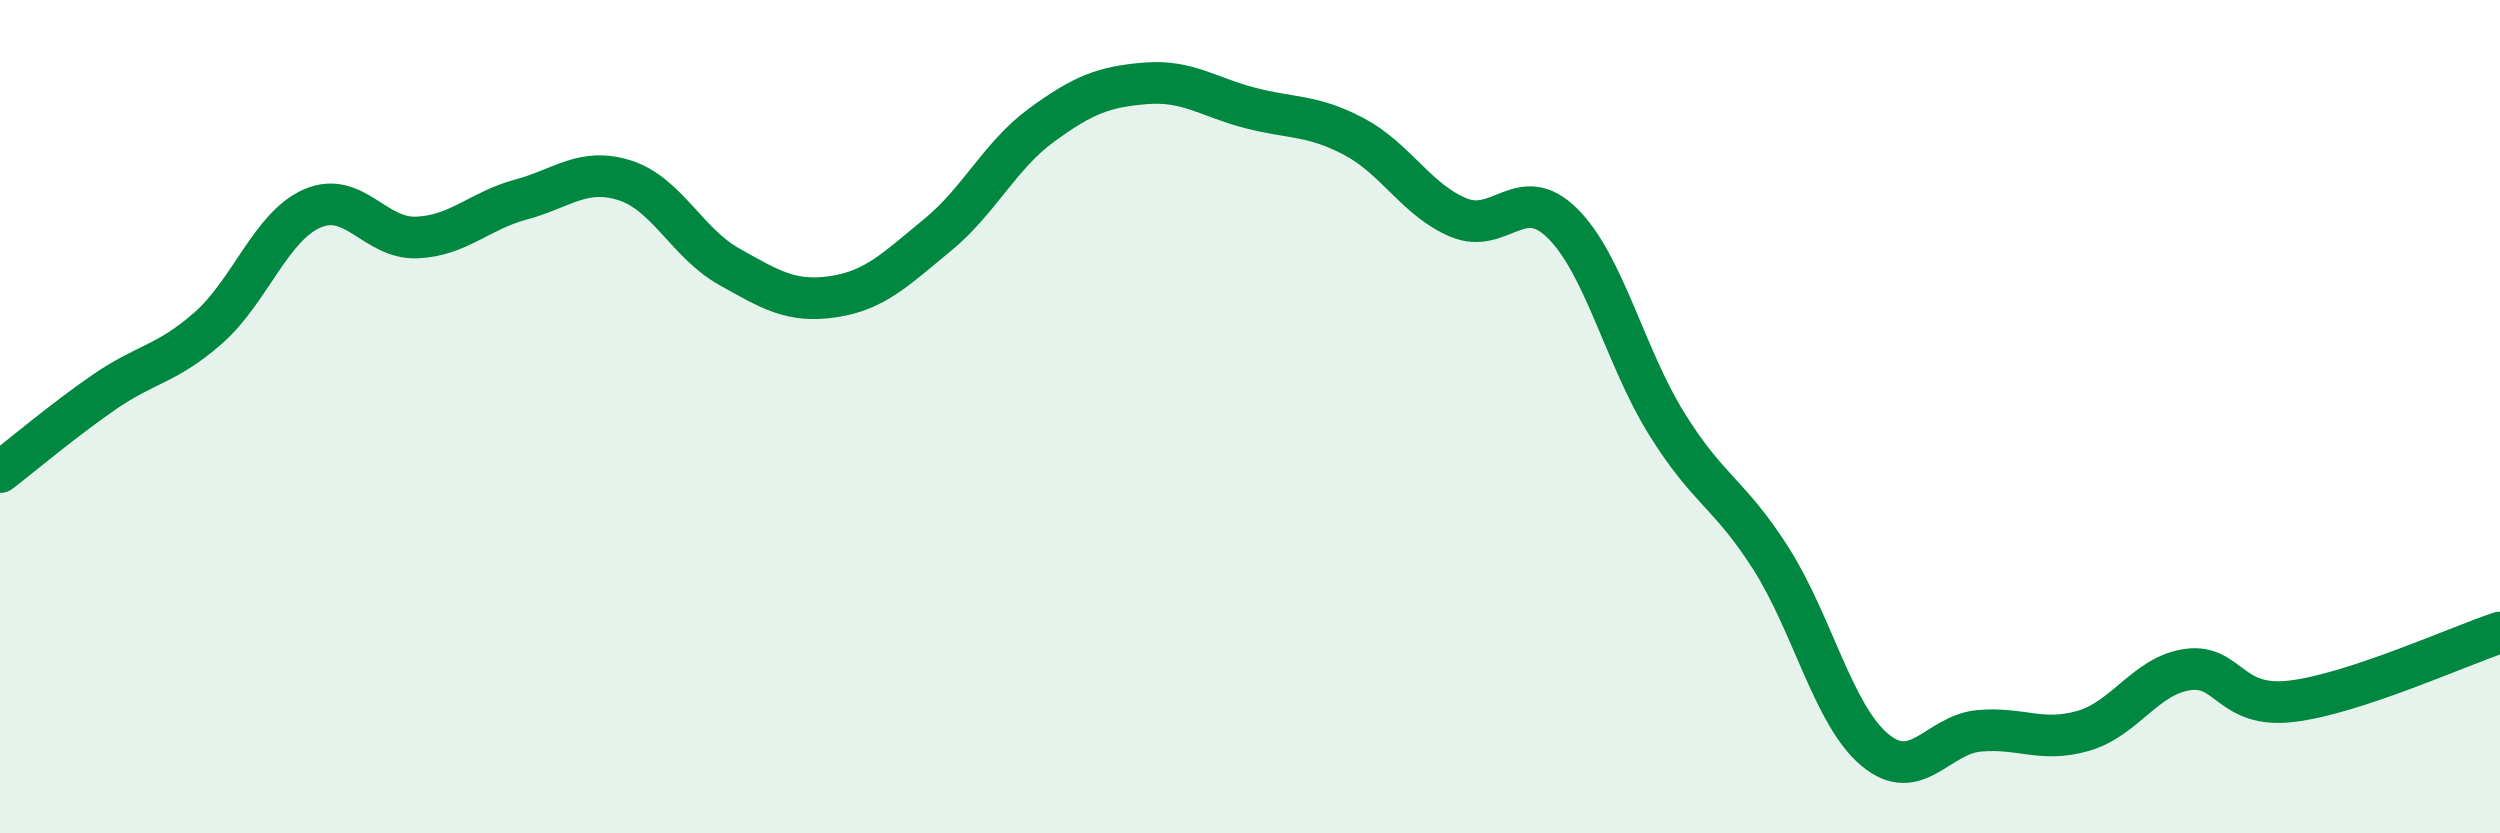 
    <svg width="60" height="20" viewBox="0 0 60 20" xmlns="http://www.w3.org/2000/svg">
      <path
        d="M 0,11.33 C 0.5,10.95 1.5,10.1 2.5,9.41 C 3.5,8.72 4,8.75 5,7.87 C 6,6.99 6.5,5.43 7.5,5 C 8.5,4.57 9,5.74 10,5.7 C 11,5.66 11.5,5.06 12.5,4.79 C 13.5,4.52 14,4.01 15,4.33 C 16,4.65 16.5,5.84 17.5,6.4 C 18.5,6.96 19,7.27 20,7.12 C 21,6.97 21.5,6.46 22.5,5.64 C 23.5,4.82 24,3.73 25,3 C 26,2.27 26.5,2.08 27.5,2 C 28.5,1.92 29,2.33 30,2.59 C 31,2.85 31.5,2.75 32.5,3.28 C 33.5,3.81 34,4.8 35,5.22 C 36,5.64 36.5,4.37 37.5,5.36 C 38.5,6.35 39,8.56 40,10.17 C 41,11.78 41.5,11.83 42.5,13.4 C 43.5,14.97 44,17.17 45,18 C 46,18.83 46.5,17.63 47.5,17.54 C 48.5,17.45 49,17.83 50,17.54 C 51,17.25 51.5,16.21 52.5,16.07 C 53.5,15.93 53.5,17.01 55,16.83 C 56.5,16.65 59,15.51 60,15.18L60 20L0 20Z"
        fill="#008740"
        opacity="0.1"
        stroke-linecap="round"
        stroke-linejoin="round"
      />
      <path
        d="M 0,11.33 C 0.5,10.95 1.5,10.1 2.5,9.41 C 3.5,8.72 4,8.75 5,7.87 C 6,6.99 6.5,5.43 7.5,5 C 8.5,4.57 9,5.74 10,5.7 C 11,5.66 11.5,5.06 12.5,4.79 C 13.5,4.52 14,4.01 15,4.33 C 16,4.65 16.5,5.84 17.5,6.4 C 18.5,6.96 19,7.27 20,7.12 C 21,6.97 21.5,6.46 22.5,5.64 C 23.5,4.82 24,3.73 25,3 C 26,2.27 26.5,2.08 27.5,2 C 28.5,1.92 29,2.33 30,2.59 C 31,2.85 31.5,2.75 32.5,3.28 C 33.5,3.81 34,4.8 35,5.22 C 36,5.64 36.5,4.37 37.5,5.36 C 38.5,6.35 39,8.56 40,10.17 C 41,11.78 41.5,11.83 42.5,13.4 C 43.5,14.97 44,17.17 45,18 C 46,18.83 46.5,17.63 47.5,17.54 C 48.5,17.45 49,17.83 50,17.54 C 51,17.25 51.5,16.21 52.5,16.07 C 53.5,15.93 53.5,17.01 55,16.83 C 56.5,16.65 59,15.51 60,15.18"
        stroke="#008740"
        stroke-width="1"
        fill="none"
        stroke-linecap="round"
        stroke-linejoin="round"
      />
    </svg>
  